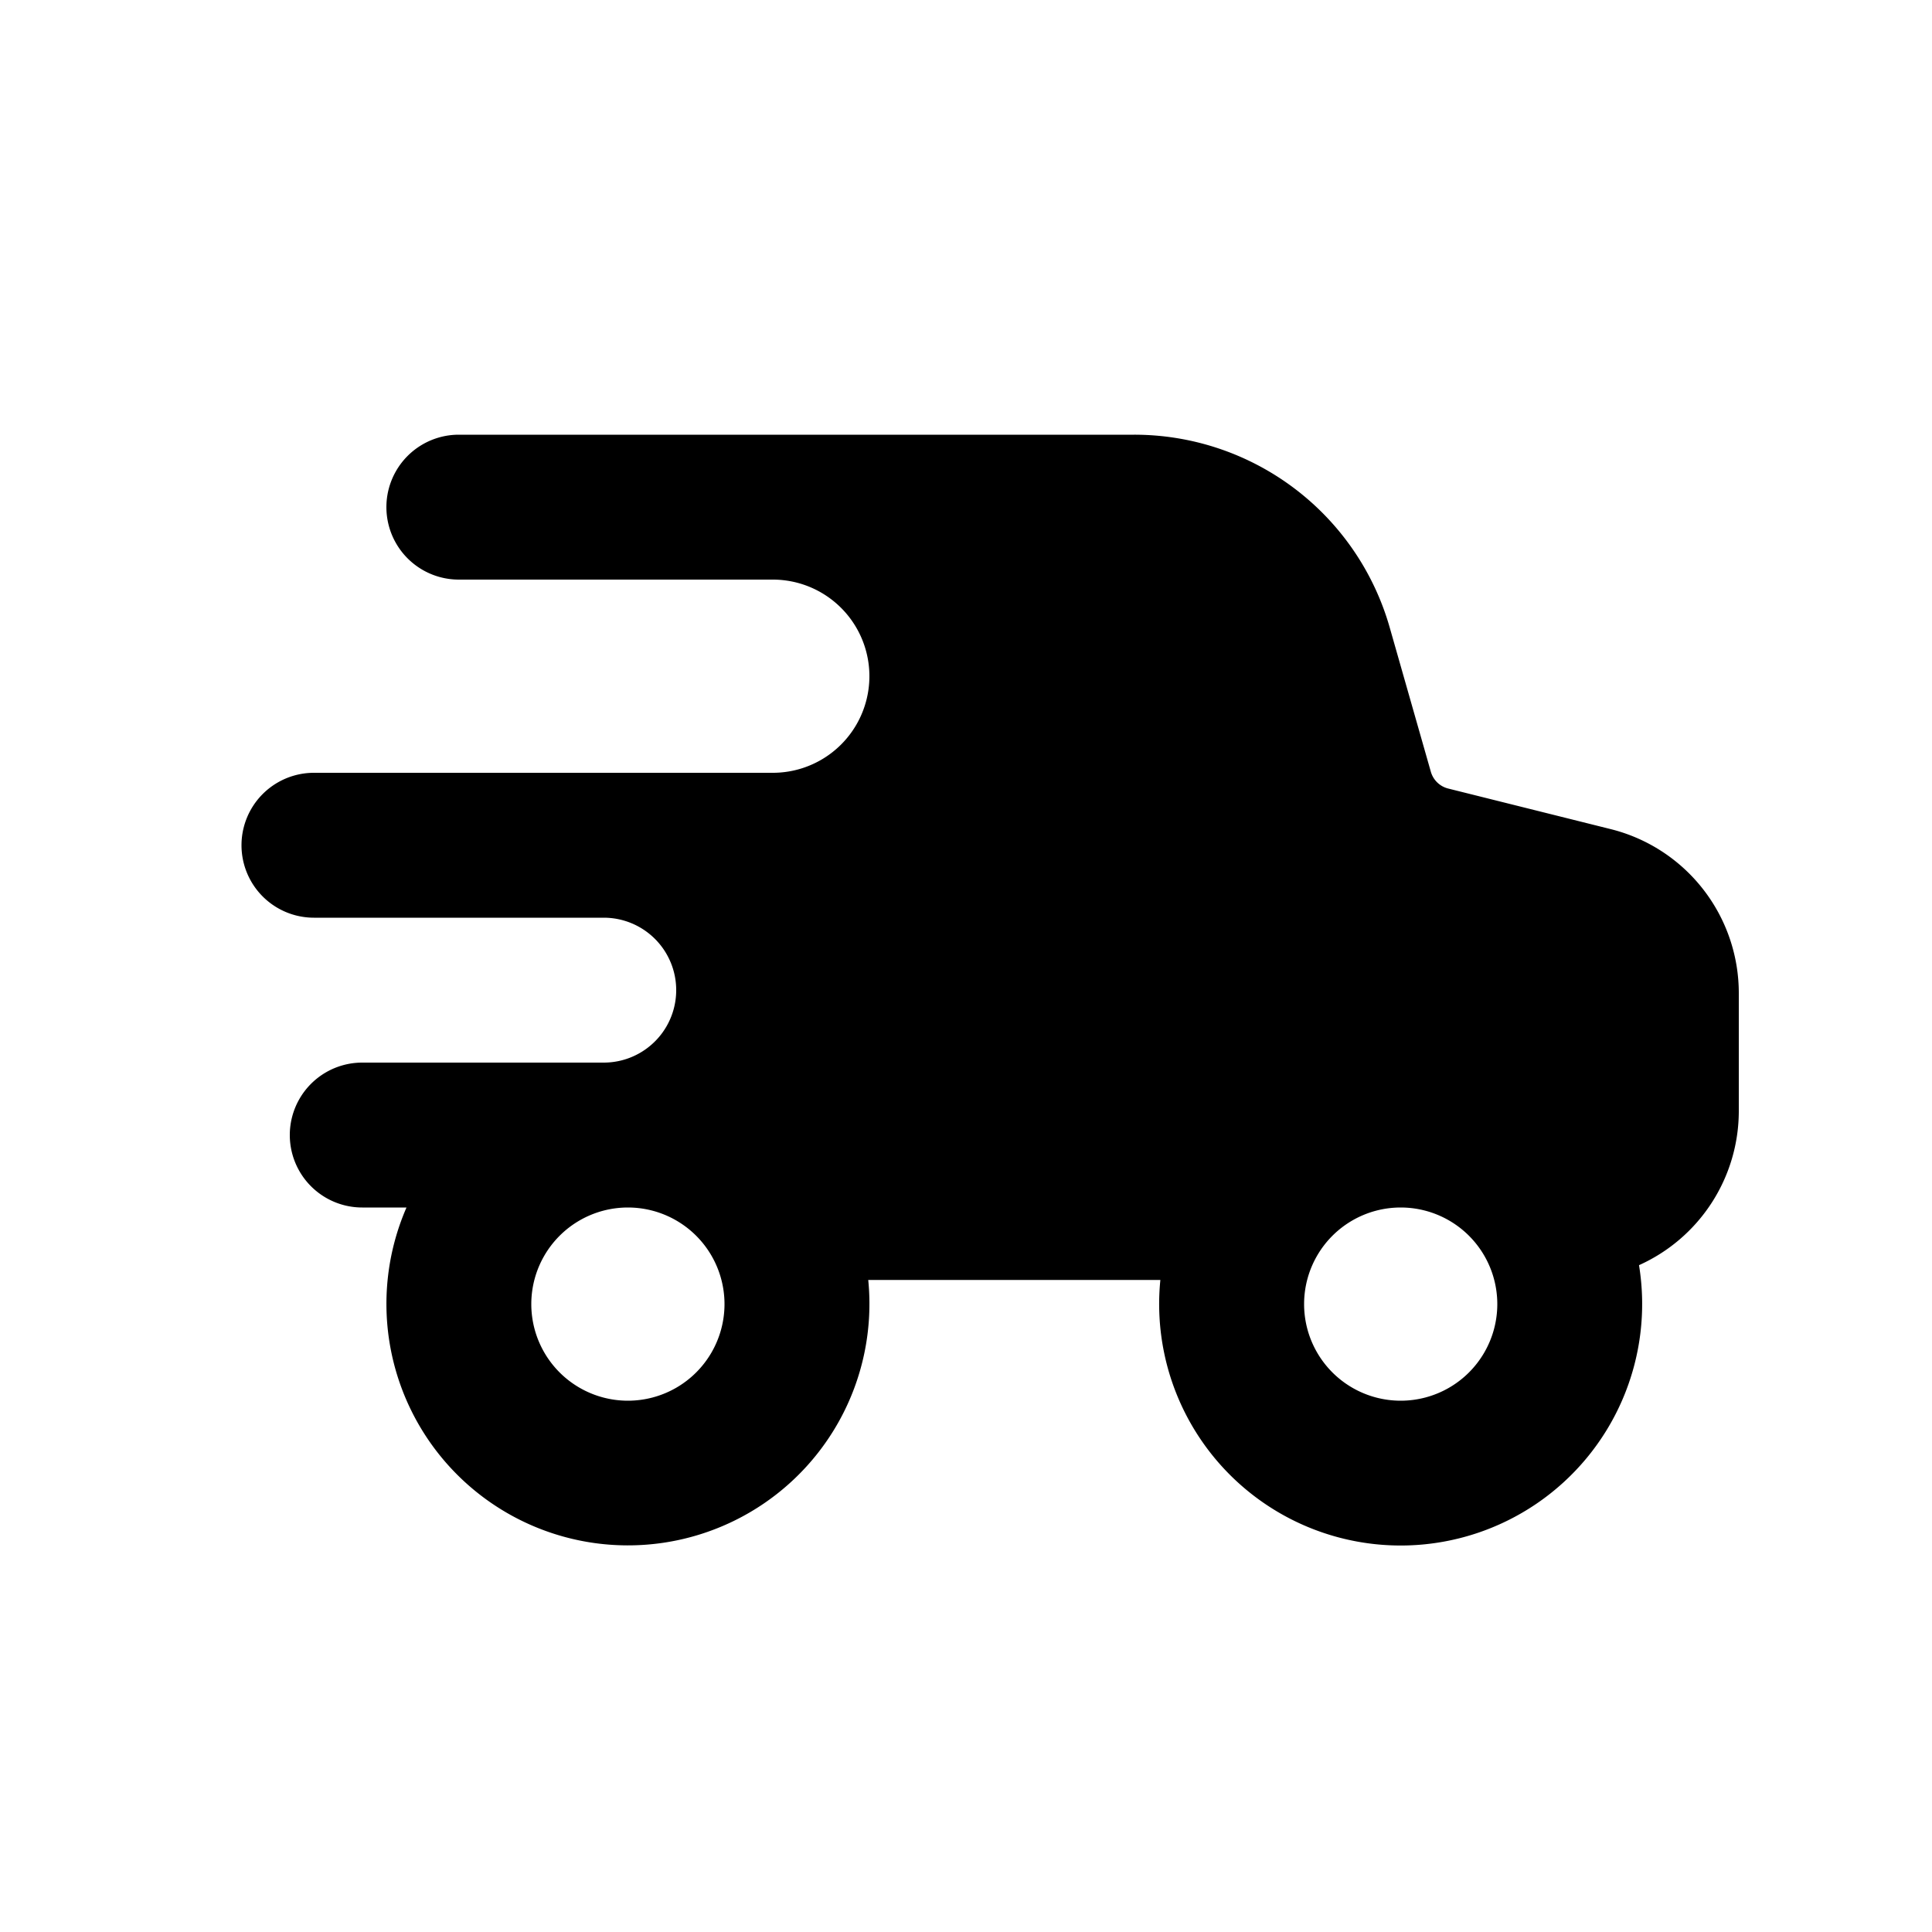 <svg viewBox="0 0 20 20" xmlns="http://www.w3.org/2000/svg"><path d="M4.75 4.5a.75.75 0 0 0 0 1.5h3.25a1 1 0 0 1 0 2h-4.75a.75.75 0 0 0 0 1.5h3a.75.75 0 0 1 0 1.5h-2.5a.75.75 0 0 0 0 1.5h.458a2.5 2.5 0 1 0 4.78.75h3.024a2.5 2.5 0 1 0 4.955-.153 1.75 1.75 0 0 0 1.033-1.597v-1.22a1.75 1.75 0 0 0-1.326-1.697l-1.682-.42a.25.25 0 0 1-.18-.174l-.426-1.494a2.75 2.75 0 0 0-2.645-1.995h-6.991Zm2.75 9a1 1 0 1 1-2 0 1 1 0 0 1 2 0Zm8 0a1 1 0 1 1-2 0 1 1 0 0 1 2 0Z" fill-rule="evenodd"></path></svg>